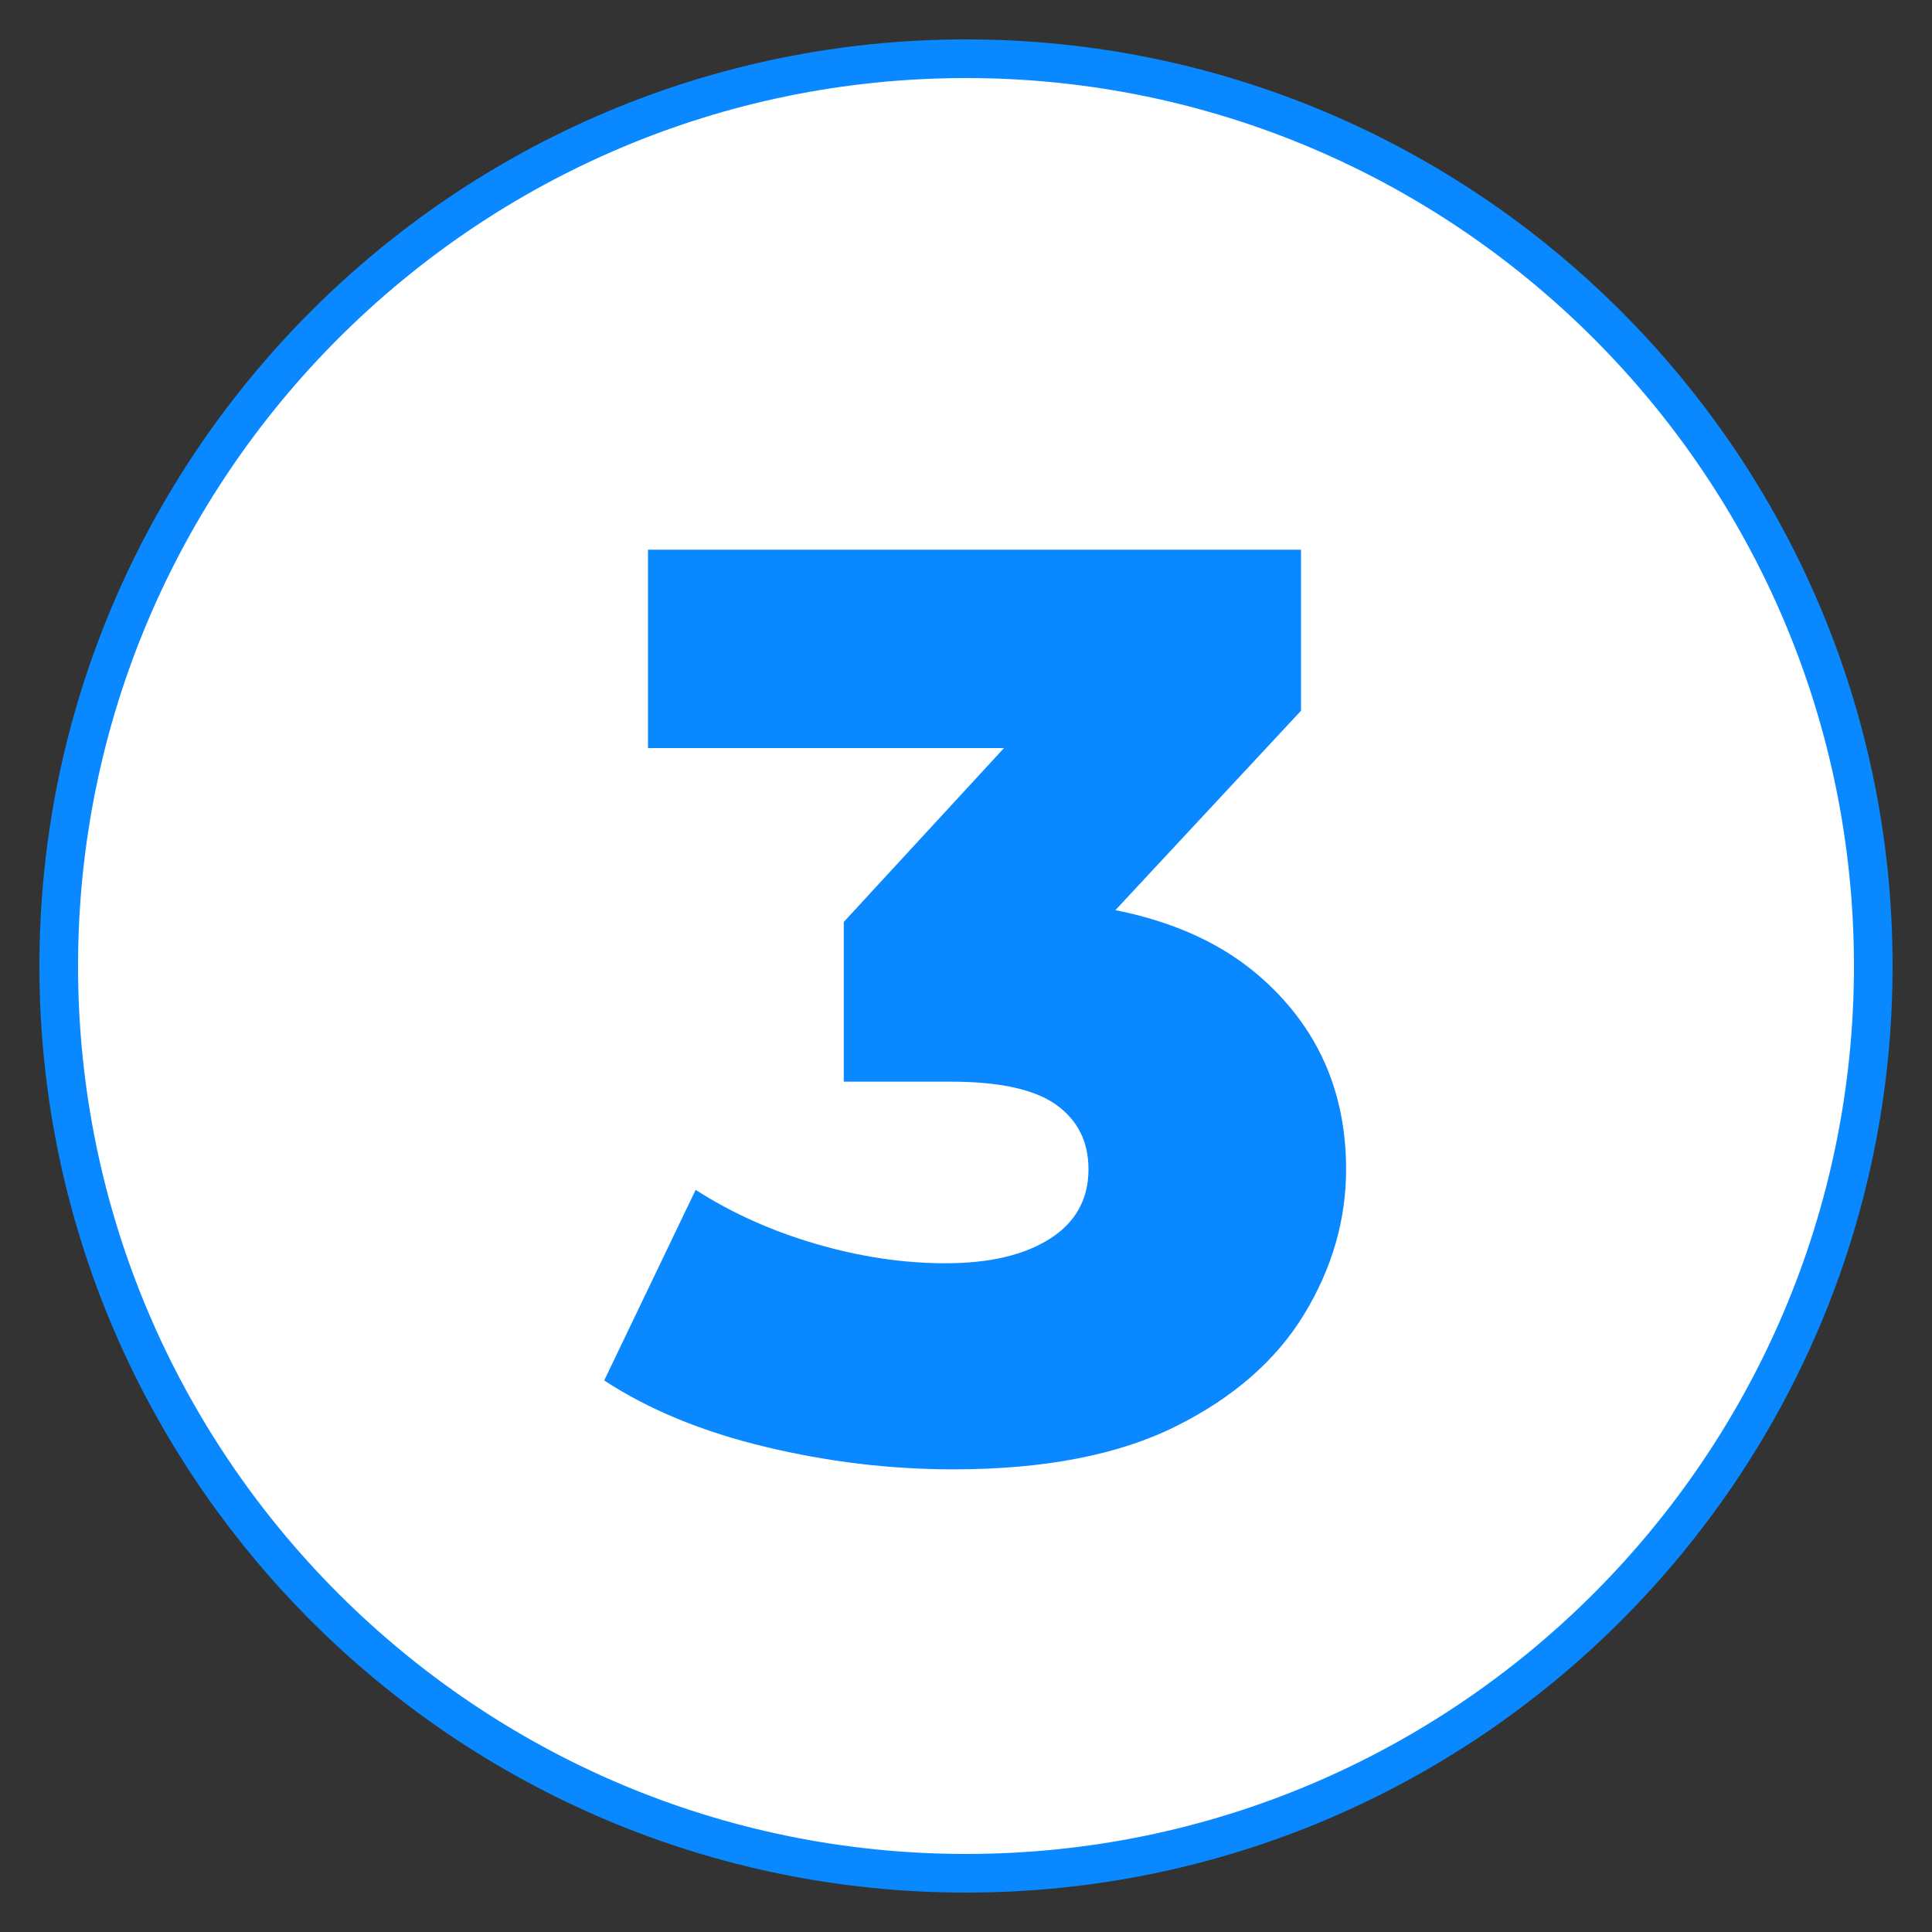<?xml version="1.0" encoding="utf-8"?>
<!-- Generator: Adobe Illustrator 26.5.2, SVG Export Plug-In . SVG Version: 6.00 Build 0)  -->
<svg version="1.1" id="Livello_1" xmlns="http://www.w3.org/2000/svg" xmlns:xlink="http://www.w3.org/1999/xlink" x="0px" y="0px"
	 viewBox="0 0 150 150" style="enable-background:new 0 0 150 150;" xml:space="preserve">
<rect x="0" y="0" width="150" height="150" fill="#333333" stroke="none"/>
<style type="text/css">
	.st0{fill:#FFFFFF;}
	.st1{fill:#0988FF;}
</style>
<g>
	<circle class="st0" cx="75" cy="75" r="70.44"/>
	<path class="st1" d="M75,146.94c-39.67,0-71.94-32.27-71.94-71.94S35.33,3.06,75,3.06S146.94,35.33,146.94,75
		S114.67,146.94,75,146.94z M75,6.06C36.98,6.06,6.06,36.98,6.06,75S36.98,143.94,75,143.94s68.94-30.93,68.94-68.94
		S113.02,6.06,75,6.06z"/>
</g>
<g>
	<path class="st1" d="M74.01,114.08c-4.87,0-9.73-0.58-14.6-1.75c-4.87-1.17-9.03-2.88-12.5-5.15l7.1-14.8
		c2.8,1.8,5.92,3.2,9.35,4.2c3.43,1,6.78,1.5,10.05,1.5c3.4,0,6.1-0.63,8.1-1.9c2-1.27,3-3.07,3-5.4c0-2.13-0.83-3.8-2.5-5
		c-1.67-1.2-4.4-1.8-8.2-1.8h-8.3v-12.4l18.8-20.4l1.9,6.9h-35.9v-15.4h50.7v12.5l-18.8,20.2l-9.7-5.5h5.4
		c8.67,0,15.27,1.95,19.8,5.85c4.53,3.9,6.8,8.92,6.8,15.05c0,3.93-1.08,7.68-3.25,11.25c-2.17,3.57-5.48,6.47-9.95,8.7
		C86.85,112.96,81.08,114.08,74.01,114.08z"/>
</g>
</svg>
